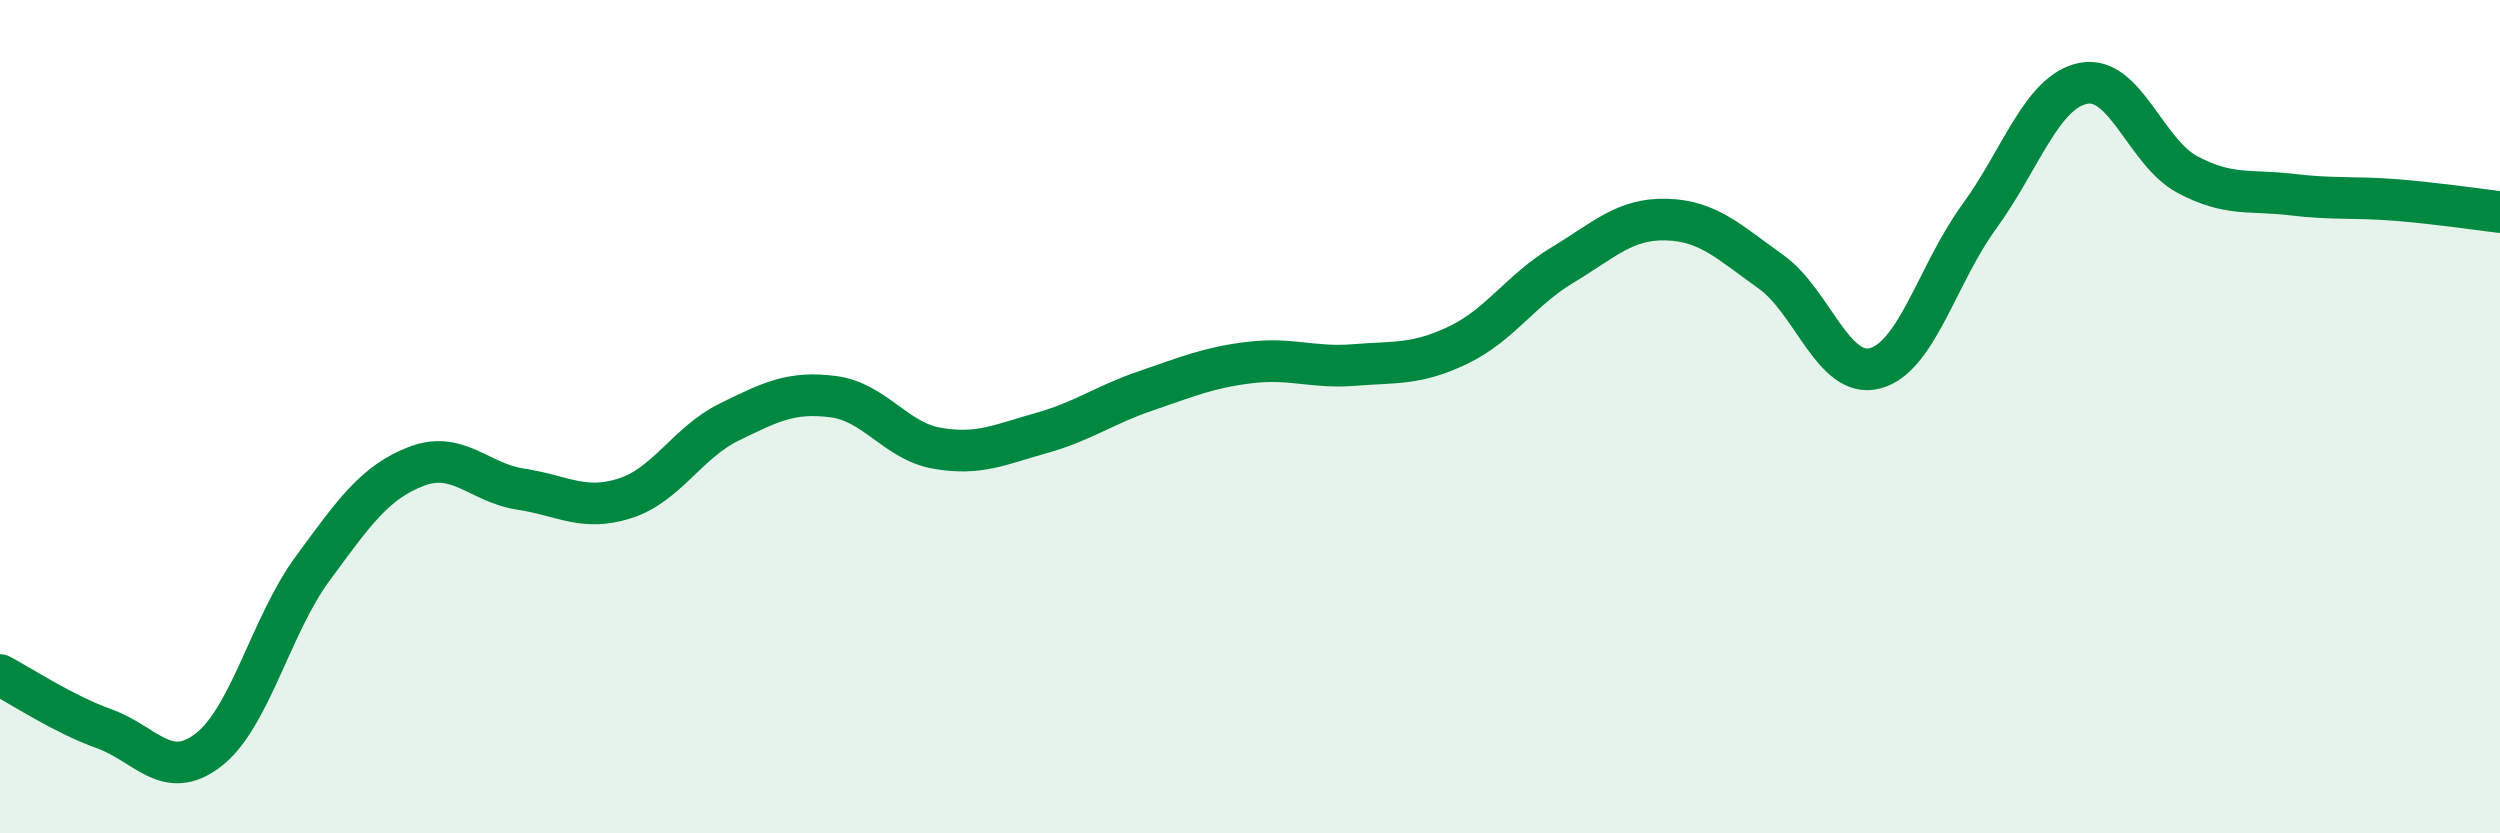 
    <svg width="60" height="20" viewBox="0 0 60 20" xmlns="http://www.w3.org/2000/svg">
      <path
        d="M 0,16.2 C 0.5,16.46 1.5,17.13 2.5,17.49 C 3.5,17.85 4,18.77 5,18 C 6,17.23 6.5,15.01 7.5,13.65 C 8.5,12.29 9,11.57 10,11.19 C 11,10.81 11.5,11.59 12.5,11.74 C 13.5,11.89 14,12.28 15,11.96 C 16,11.64 16.5,10.62 17.5,10.13 C 18.5,9.64 19,9.39 20,9.52 C 21,9.65 21.5,10.59 22.5,10.76 C 23.5,10.93 24,10.67 25,10.39 C 26,10.11 26.5,9.72 27.5,9.38 C 28.5,9.04 29,8.82 30,8.7 C 31,8.58 31.5,8.84 32.5,8.76 C 33.5,8.68 34,8.76 35,8.28 C 36,7.8 36.5,6.96 37.5,6.36 C 38.5,5.76 39,5.24 40,5.27 C 41,5.3 41.5,5.81 42.5,6.52 C 43.5,7.23 44,9.1 45,8.84 C 46,8.58 46.5,6.57 47.5,5.2 C 48.5,3.83 49,2.2 50,2 C 51,1.8 51.5,3.66 52.5,4.19 C 53.5,4.72 54,4.55 55,4.67 C 56,4.79 56.5,4.72 57.5,4.8 C 58.5,4.88 59.5,5.03 60,5.09L60 20L0 20Z"
        fill="#008740"
        opacity="0.1"
        stroke-linecap="round"
        stroke-linejoin="round"
      />
      <path
        d="M 0,16.2 C 0.5,16.46 1.5,17.13 2.5,17.49 C 3.5,17.85 4,18.77 5,18 C 6,17.23 6.5,15.01 7.5,13.65 C 8.5,12.29 9,11.57 10,11.19 C 11,10.81 11.5,11.59 12.5,11.74 C 13.5,11.89 14,12.28 15,11.96 C 16,11.64 16.5,10.62 17.5,10.13 C 18.5,9.64 19,9.39 20,9.52 C 21,9.65 21.5,10.59 22.5,10.76 C 23.5,10.93 24,10.67 25,10.39 C 26,10.11 26.5,9.72 27.5,9.38 C 28.5,9.04 29,8.82 30,8.7 C 31,8.58 31.5,8.84 32.5,8.76 C 33.5,8.68 34,8.76 35,8.28 C 36,7.8 36.5,6.96 37.5,6.36 C 38.5,5.76 39,5.24 40,5.27 C 41,5.3 41.5,5.81 42.5,6.52 C 43.5,7.23 44,9.1 45,8.84 C 46,8.58 46.5,6.57 47.5,5.2 C 48.5,3.83 49,2.2 50,2 C 51,1.8 51.5,3.66 52.5,4.19 C 53.5,4.72 54,4.55 55,4.67 C 56,4.79 56.5,4.72 57.5,4.8 C 58.5,4.88 59.5,5.03 60,5.09"
        stroke="#008740"
        stroke-width="1"
        fill="none"
        stroke-linecap="round"
        stroke-linejoin="round"
      />
    </svg>
  